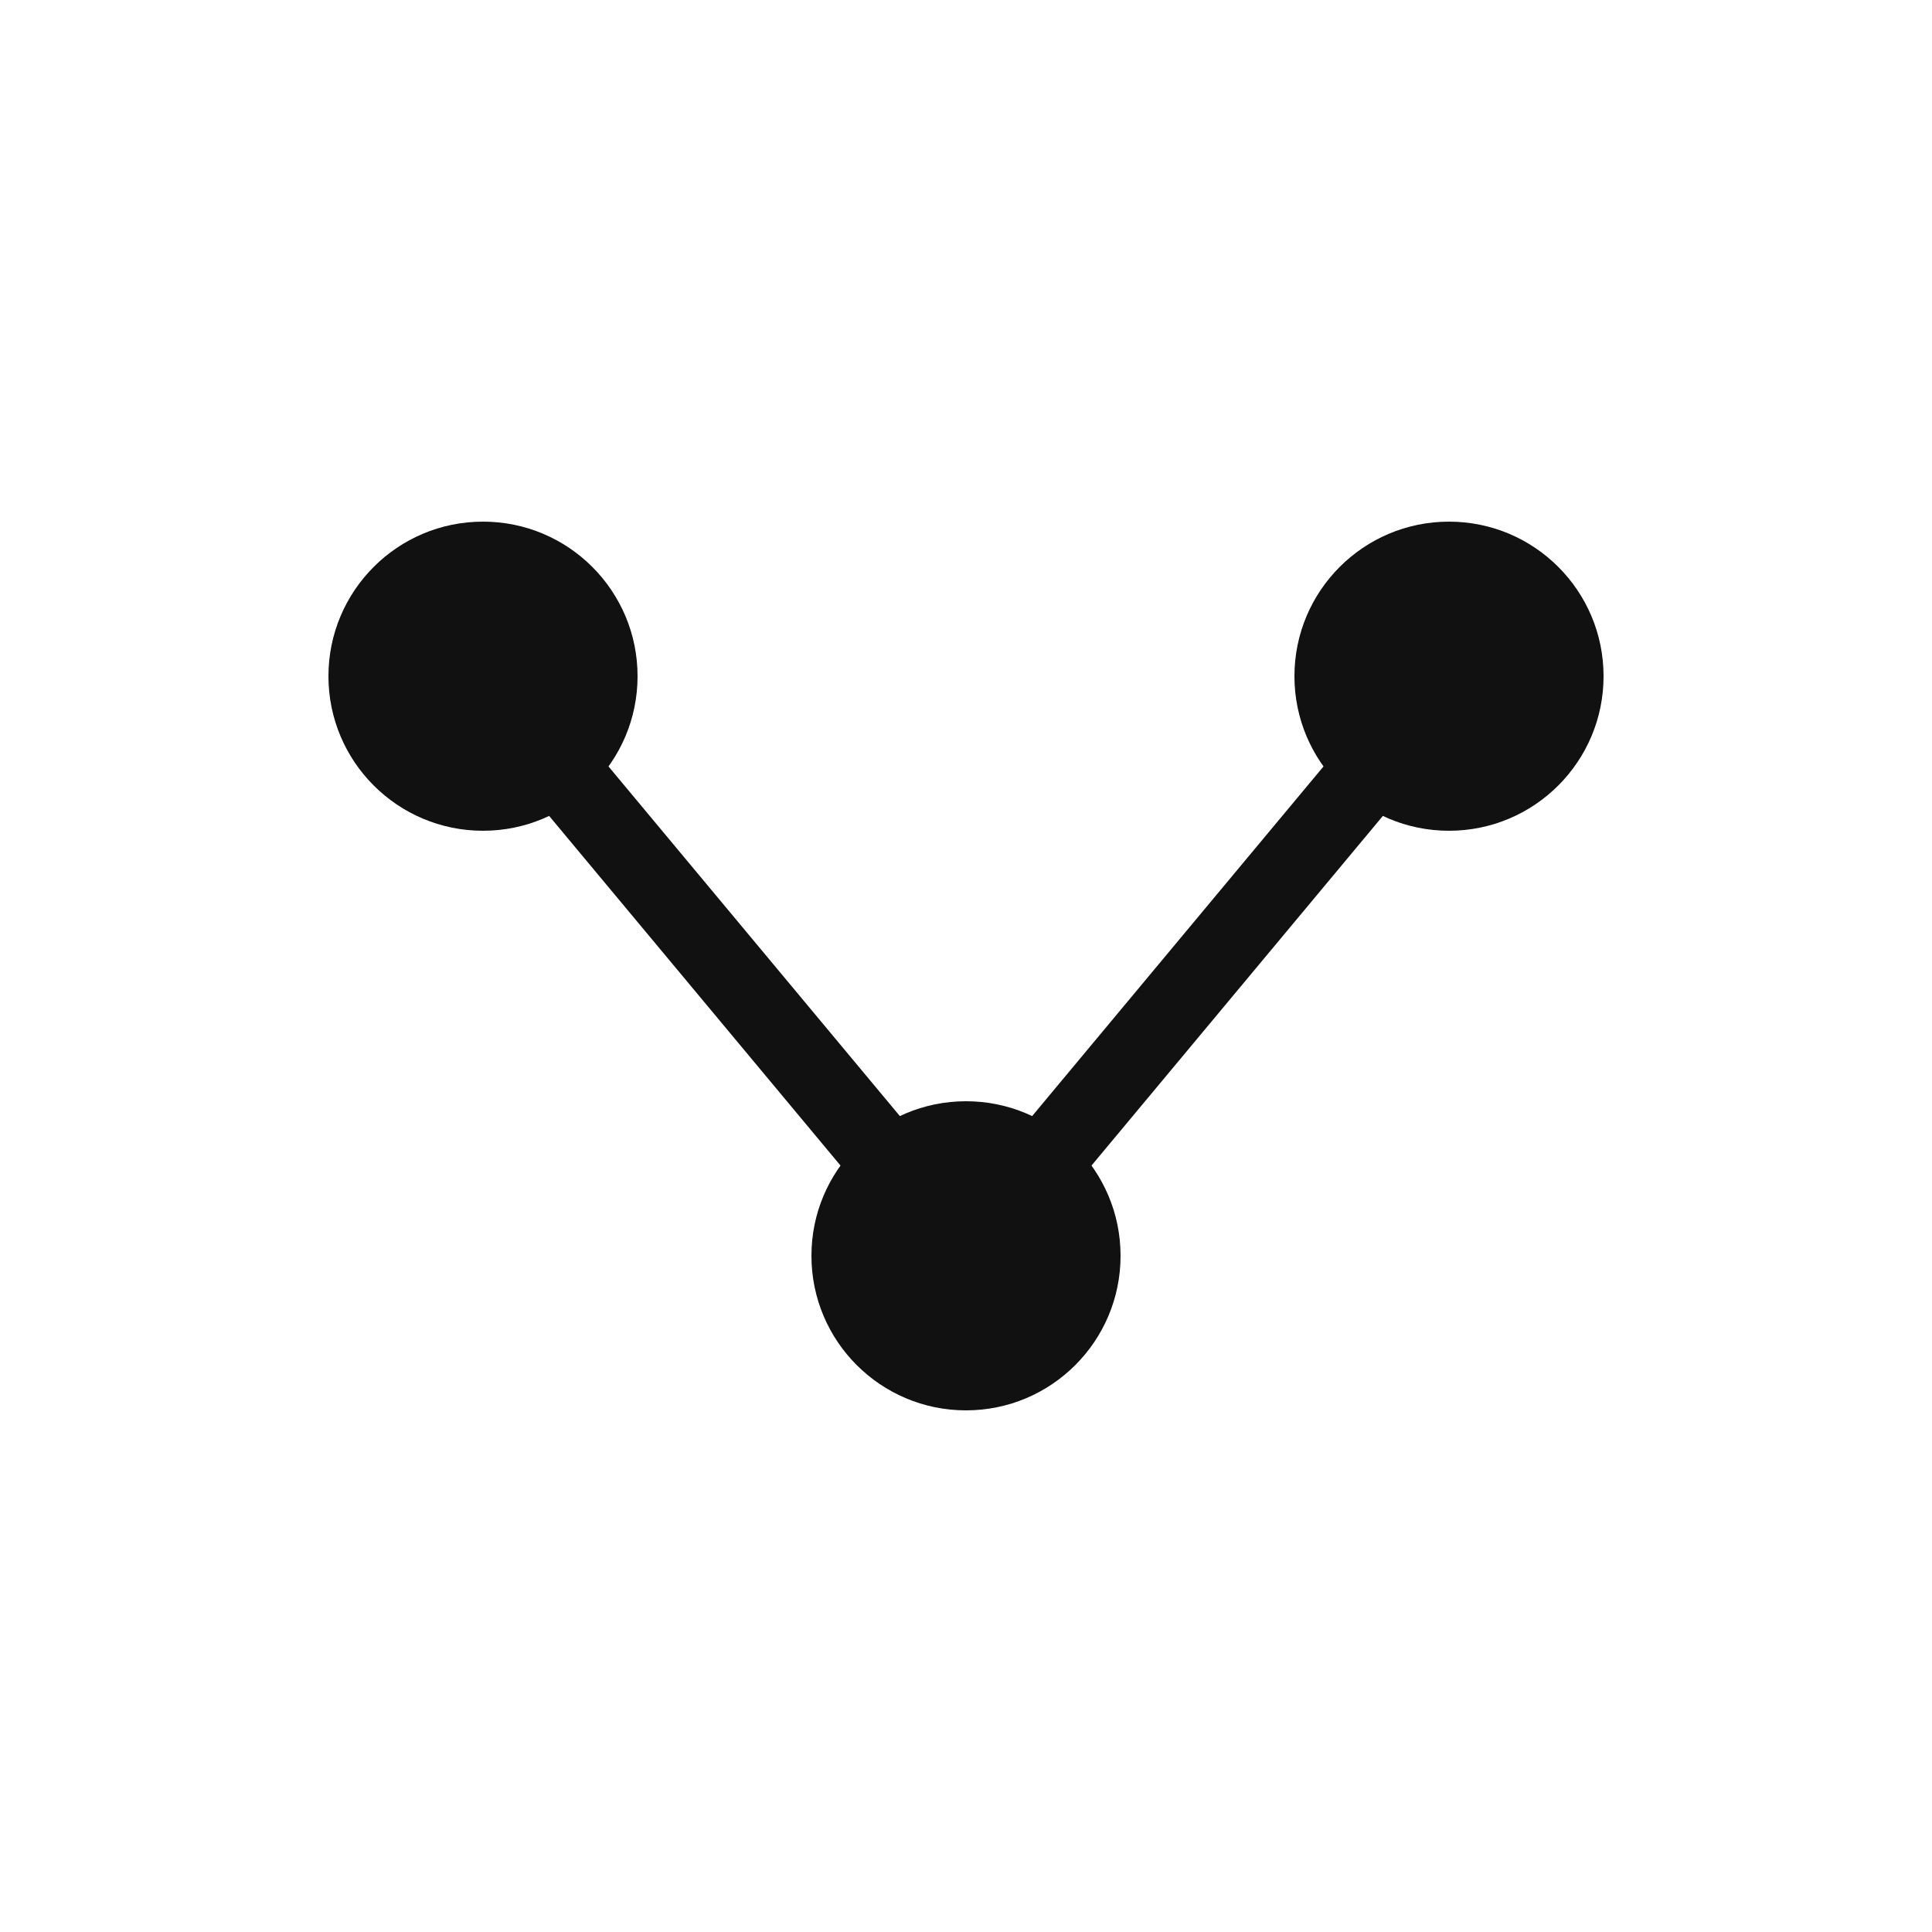 <svg
  viewBox="0 0 100 100"
  fill="none"
  xmlns="http://www.w3.org/2000/svg"
>
  <!-- 3-dot zigzag pattern - optimized for favicon -->
  <circle cx="25" cy="35" r="8" fill="#111" />
  <circle cx="50" cy="65" r="8" fill="#111" />
  <circle cx="75" cy="35" r="8" fill="#111" />
  
  <!-- Connecting zigzag line -->
  <path
    d="M 25 35 L 50 65 L 75 35"
    stroke="#111"
    stroke-width="4"
    stroke-linecap="round"
    stroke-linejoin="round"
    fill="none"
  />
</svg>

